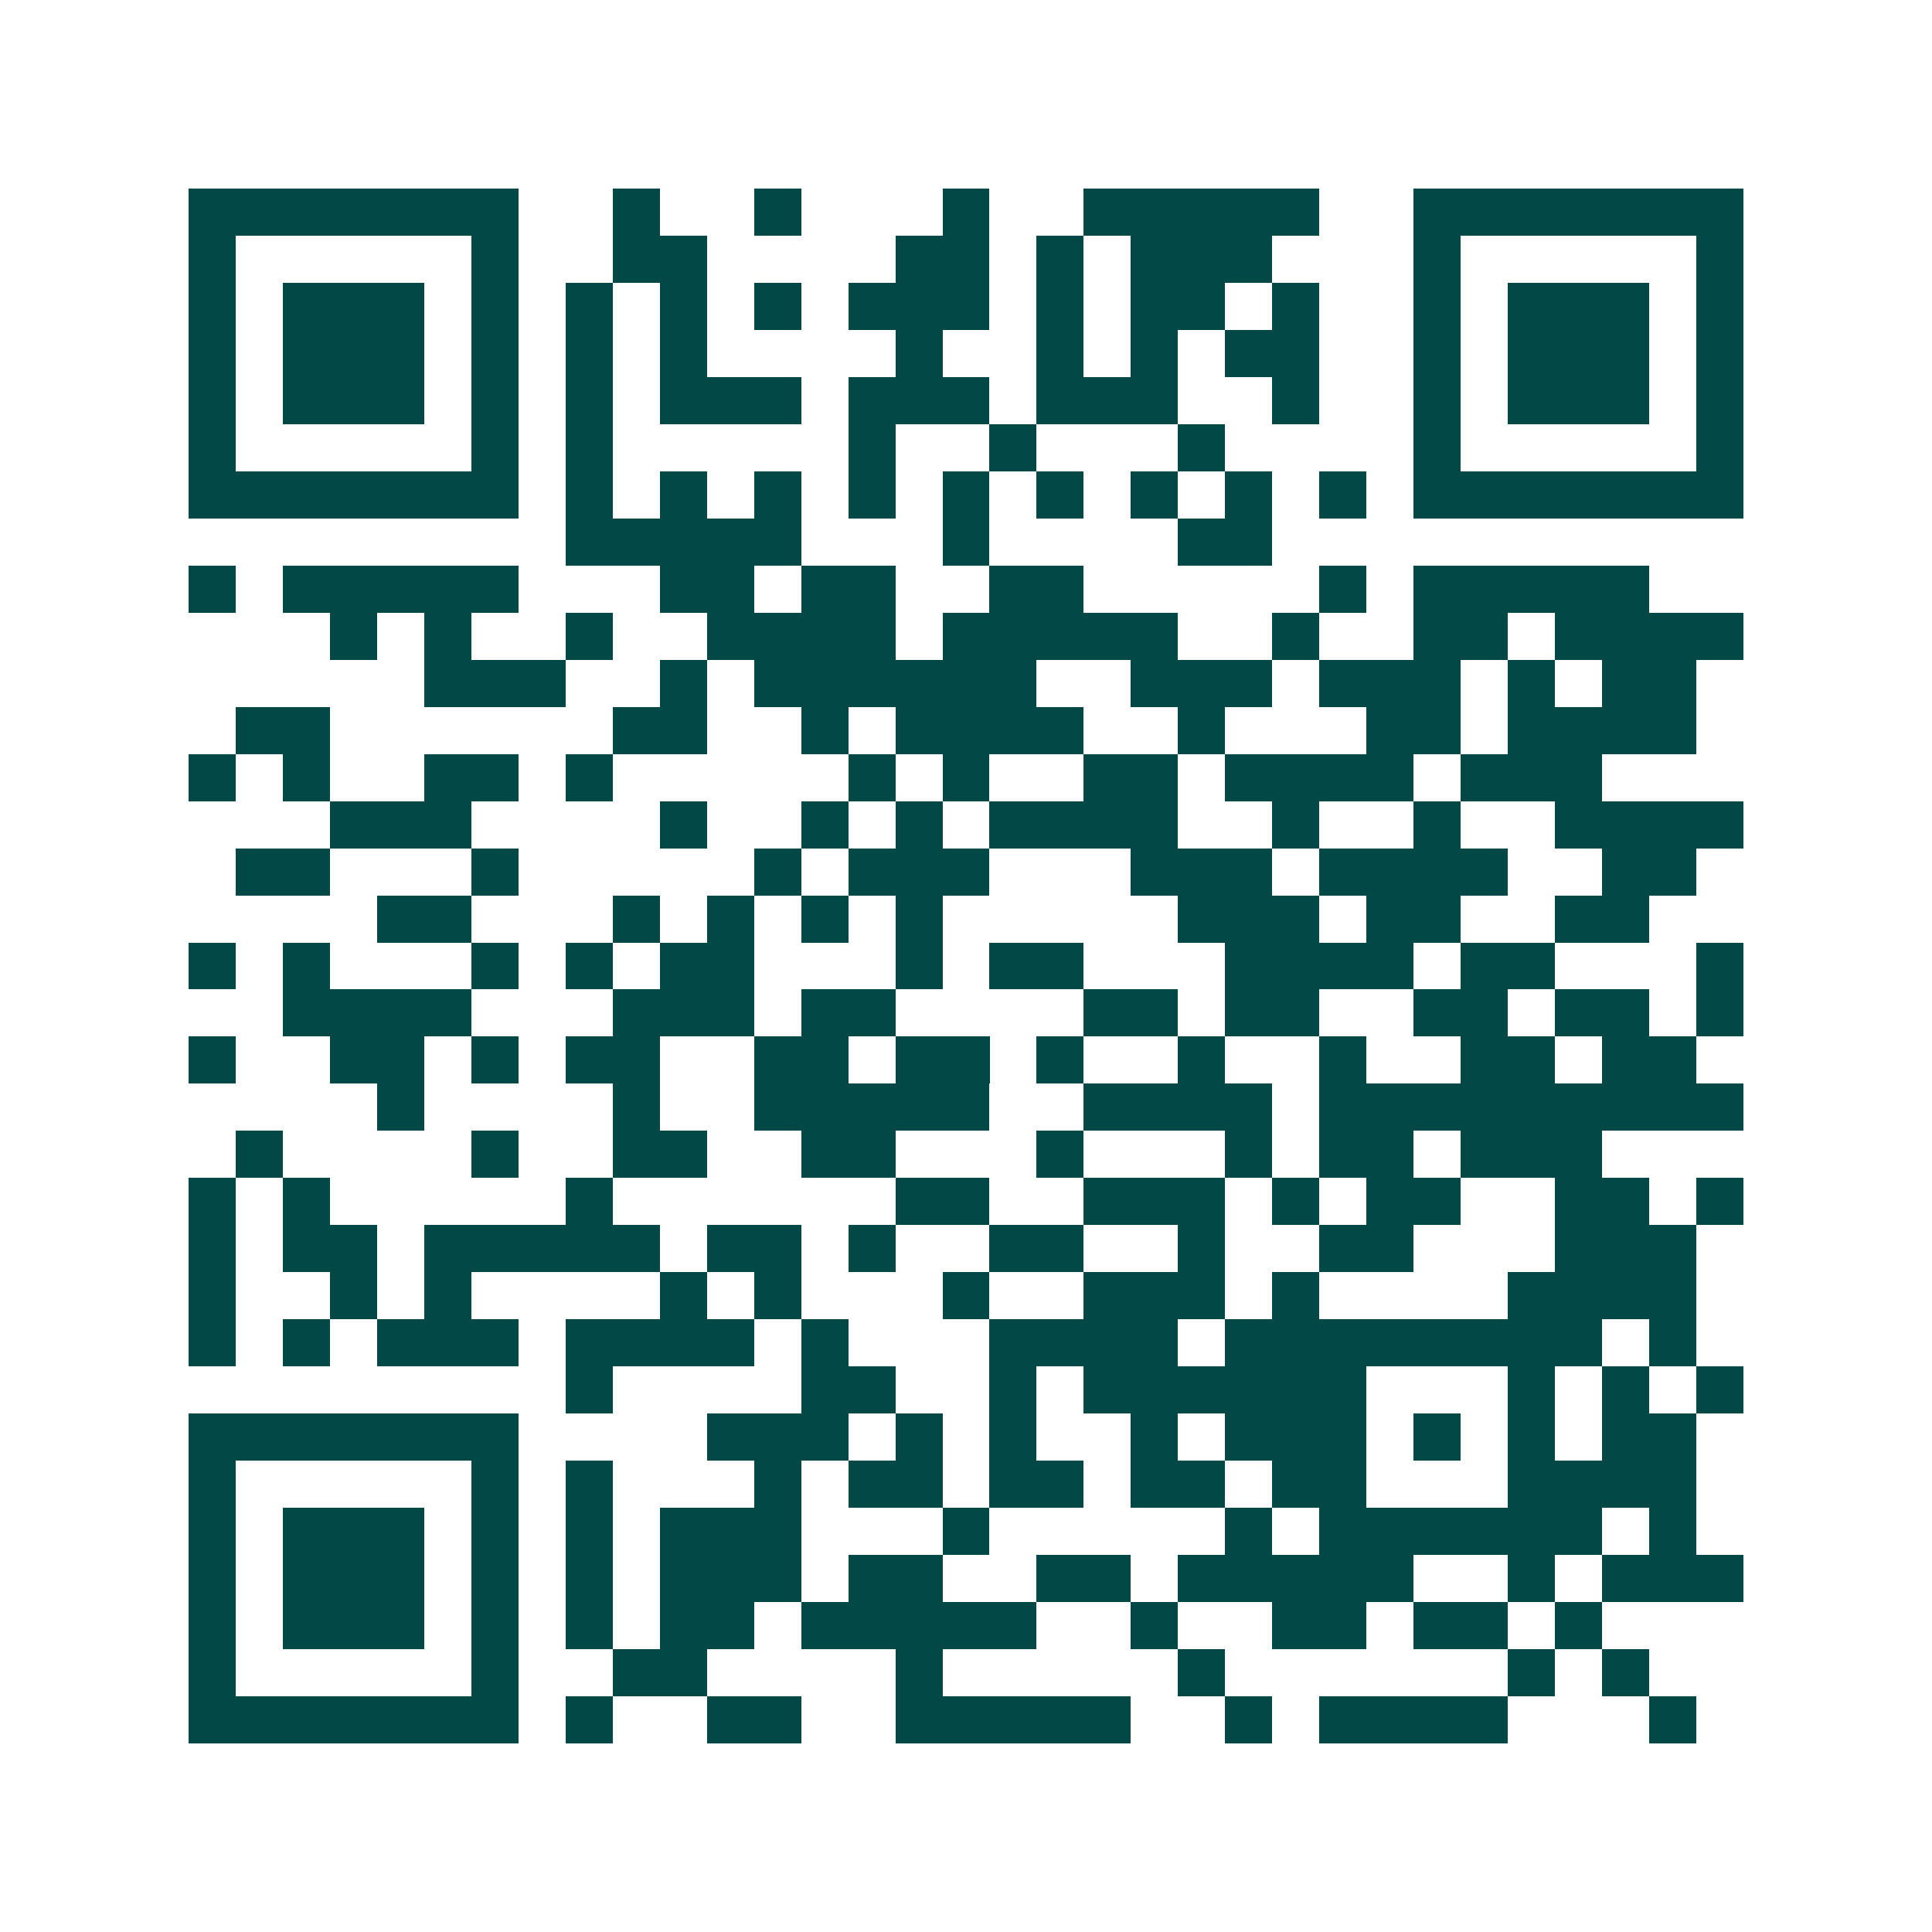 <svg xmlns="http://www.w3.org/2000/svg" width="200" height="200" viewBox="0 0 41 41" shape-rendering="crispEdges"><path fill="#ffffff" d="M0 0h41v41H0z"/><path stroke="#014847" d="M4 4.5h7m2 0h1m2 0h1m3 0h1m2 0h5m2 0h7M4 5.5h1m5 0h1m2 0h2m4 0h2m1 0h1m1 0h3m3 0h1m5 0h1M4 6.5h1m1 0h3m1 0h1m1 0h1m1 0h1m1 0h1m1 0h3m1 0h1m1 0h2m1 0h1m2 0h1m1 0h3m1 0h1M4 7.5h1m1 0h3m1 0h1m1 0h1m1 0h1m4 0h1m2 0h1m1 0h1m1 0h2m2 0h1m1 0h3m1 0h1M4 8.5h1m1 0h3m1 0h1m1 0h1m1 0h3m1 0h3m1 0h3m2 0h1m2 0h1m1 0h3m1 0h1M4 9.5h1m5 0h1m1 0h1m5 0h1m2 0h1m3 0h1m4 0h1m5 0h1M4 10.5h7m1 0h1m1 0h1m1 0h1m1 0h1m1 0h1m1 0h1m1 0h1m1 0h1m1 0h1m1 0h7M12 11.5h5m3 0h1m4 0h2M4 12.5h1m1 0h5m3 0h2m1 0h2m2 0h2m5 0h1m1 0h5M7 13.5h1m1 0h1m2 0h1m2 0h4m1 0h5m2 0h1m2 0h2m1 0h4M9 14.5h3m2 0h1m1 0h6m2 0h3m1 0h3m1 0h1m1 0h2M5 15.5h2m6 0h2m2 0h1m1 0h4m2 0h1m3 0h2m1 0h4M4 16.5h1m1 0h1m2 0h2m1 0h1m5 0h1m1 0h1m2 0h2m1 0h4m1 0h3M7 17.5h3m4 0h1m2 0h1m1 0h1m1 0h4m2 0h1m2 0h1m2 0h4M5 18.5h2m3 0h1m5 0h1m1 0h3m3 0h3m1 0h4m2 0h2M8 19.5h2m3 0h1m1 0h1m1 0h1m1 0h1m5 0h3m1 0h2m2 0h2M4 20.5h1m1 0h1m3 0h1m1 0h1m1 0h2m3 0h1m1 0h2m3 0h4m1 0h2m3 0h1M6 21.5h4m3 0h3m1 0h2m4 0h2m1 0h2m2 0h2m1 0h2m1 0h1M4 22.5h1m2 0h2m1 0h1m1 0h2m2 0h2m1 0h2m1 0h1m2 0h1m2 0h1m2 0h2m1 0h2M8 23.5h1m4 0h1m2 0h5m2 0h4m1 0h9M5 24.5h1m4 0h1m2 0h2m2 0h2m3 0h1m3 0h1m1 0h2m1 0h3M4 25.5h1m1 0h1m5 0h1m6 0h2m2 0h3m1 0h1m1 0h2m2 0h2m1 0h1M4 26.5h1m1 0h2m1 0h5m1 0h2m1 0h1m2 0h2m2 0h1m2 0h2m3 0h3M4 27.5h1m2 0h1m1 0h1m4 0h1m1 0h1m3 0h1m2 0h3m1 0h1m4 0h4M4 28.5h1m1 0h1m1 0h3m1 0h4m1 0h1m3 0h4m1 0h8m1 0h1M12 29.5h1m4 0h2m2 0h1m1 0h6m3 0h1m1 0h1m1 0h1M4 30.5h7m4 0h3m1 0h1m1 0h1m2 0h1m1 0h3m1 0h1m1 0h1m1 0h2M4 31.5h1m5 0h1m1 0h1m3 0h1m1 0h2m1 0h2m1 0h2m1 0h2m3 0h4M4 32.5h1m1 0h3m1 0h1m1 0h1m1 0h3m3 0h1m5 0h1m1 0h6m1 0h1M4 33.5h1m1 0h3m1 0h1m1 0h1m1 0h3m1 0h2m2 0h2m1 0h5m2 0h1m1 0h3M4 34.5h1m1 0h3m1 0h1m1 0h1m1 0h2m1 0h5m2 0h1m2 0h2m1 0h2m1 0h1M4 35.5h1m5 0h1m2 0h2m4 0h1m5 0h1m6 0h1m1 0h1M4 36.5h7m1 0h1m2 0h2m2 0h5m2 0h1m1 0h4m3 0h1"/></svg>
